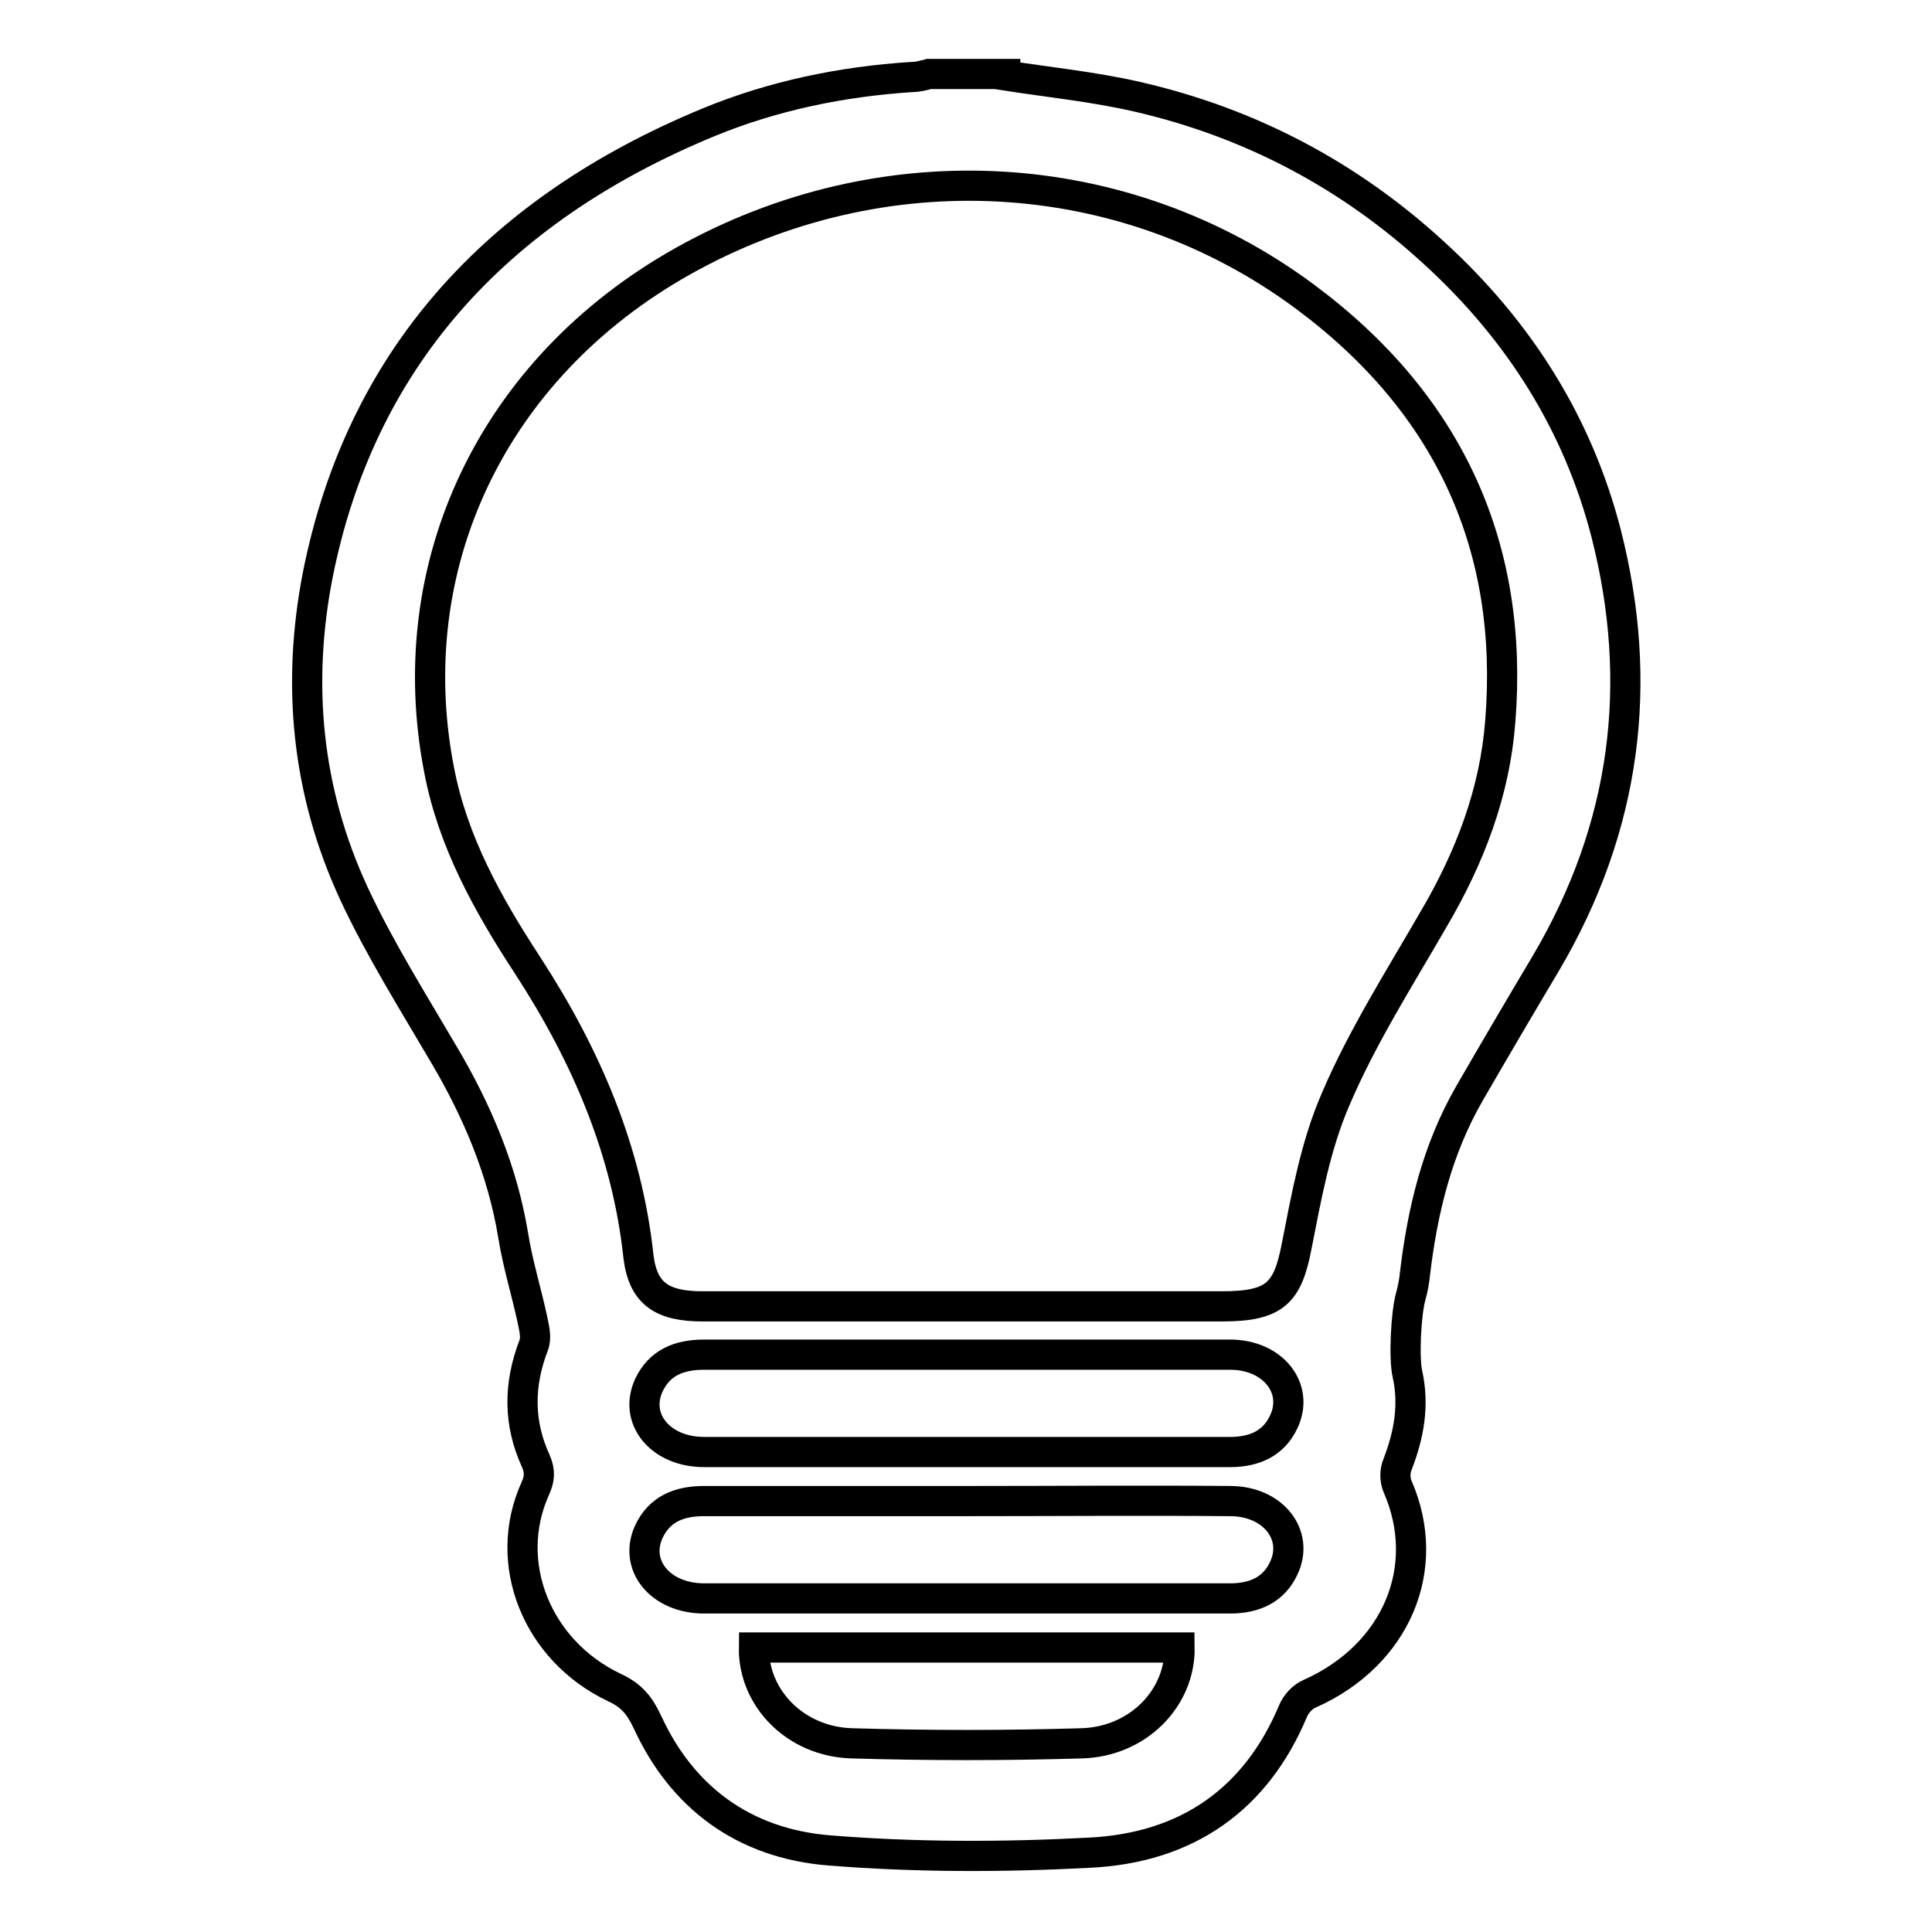 <?xml version="1.0" encoding="utf-8"?>
<!-- Svg Vector Icons : http://www.onlinewebfonts.com/icon -->
<!DOCTYPE svg PUBLIC "-//W3C//DTD SVG 1.1//EN" "http://www.w3.org/Graphics/SVG/1.1/DTD/svg11.dtd">
<svg version="1.1" xmlns="http://www.w3.org/2000/svg" xmlns:xlink="http://www.w3.org/1999/xlink" x="0px" y="0px" viewBox="0 0 256 256" enable-background="new 0 0 256 256" xml:space="preserve">
<g><g><path stroke-width="4" fill-opacity="0" stroke="#000000"  d="M133.2,10c5.8,0.9,11.7,1.5,17.4,2.8c15.3,3.5,28.4,10.6,39.4,20.7c11.4,10.4,19.1,22.8,22.8,37.1c5.1,19.9,2.7,39-8,57.1c-3.4,5.7-6.8,11.5-10.1,17.2c-4.3,7.5-6.2,15.5-7.2,23.8c-0.1,1.1-0.3,2.1-0.6,3.2c-0.6,2.2-0.9,8.1-0.4,10.2c0.9,4.1,0.2,8-1.3,11.9c-0.4,0.9-0.4,2.1,0,3c4.7,10.8-0.2,22.3-11.6,27.4c-1,0.4-1.9,1.4-2.3,2.4c-4.8,11.4-13.8,18.1-27.1,18.7c-11.4,0.6-22.9,0.6-34.2-0.3c-11.6-0.9-19.7-7.2-24.2-17c-1-2.1-2-3.5-4.4-4.6c-10.3-4.9-14.9-16.5-10.5-26.3c0.6-1.3,0.7-2.3,0.1-3.7c-2.3-5-2.3-10.1-0.3-15.3c0.4-1,0.1-2.2-0.1-3.2c-0.8-3.8-2-7.6-2.6-11.4c-1.4-8.5-4.7-16.4-9.2-24c-4.1-7-8.5-14-11.9-21.3c-6.3-13.6-7.6-27.8-4.8-42.2c5.6-28.2,23.2-48.2,51.8-60c8.5-3.5,17.6-5.4,27-6c0.7,0,1.5-0.2,2.2-0.4H133.2z M127.9,173.1c11.3,0,22.7,0,34,0c7,0,8.7-1.7,9.9-7.9c1.3-6.6,2.5-13.4,5.2-19.6c3.5-8.2,8.4-15.9,12.9-23.7c4.9-8.3,8.2-17,8.9-26.4c1.8-22.7-6.5-41.8-25.9-56.2c-24-17.8-56-19.5-82.4-4.7C65.2,48.8,52.9,75,58.2,102.1c1.8,9.4,6.4,17.7,11.7,25.8c7.8,12,13.2,24.6,14.7,38.6c0.6,4.9,3.1,6.6,8.5,6.6C104.7,173.1,116.3,173.1,127.9,173.1 M128.3,179.5c-11.7,0-23.3,0-35,0c-3.4,0-5.9,1.1-7.3,4c-2.1,4.5,1.5,8.9,7.3,8.9c16.2,0,32.5,0,48.7,0c7,0,14,0,21,0c3.3,0,5.8-1.2,7.1-4c2.1-4.4-1.4-8.9-7.1-8.9C151.5,179.5,140,179.5,128.3,179.5 M128.3,198.9c-11.7,0-23.3,0-35,0c-3.4,0-5.9,1.1-7.3,4c-2.1,4.5,1.5,8.9,7.3,8.9c16.2,0,32.5,0,48.7,0c7,0,14,0,21,0c3.3,0,5.8-1.2,7.1-4c2.1-4.4-1.4-8.9-7.1-8.9C151.5,198.8,140,198.9,128.3,198.9 M99.9,218.3c-0.1,6.7,5.5,12.5,13,12.7c10.1,0.3,20.3,0.3,30.4,0c7.5-0.2,13.1-6,13-12.7H99.9z"/></g></g>
</svg>